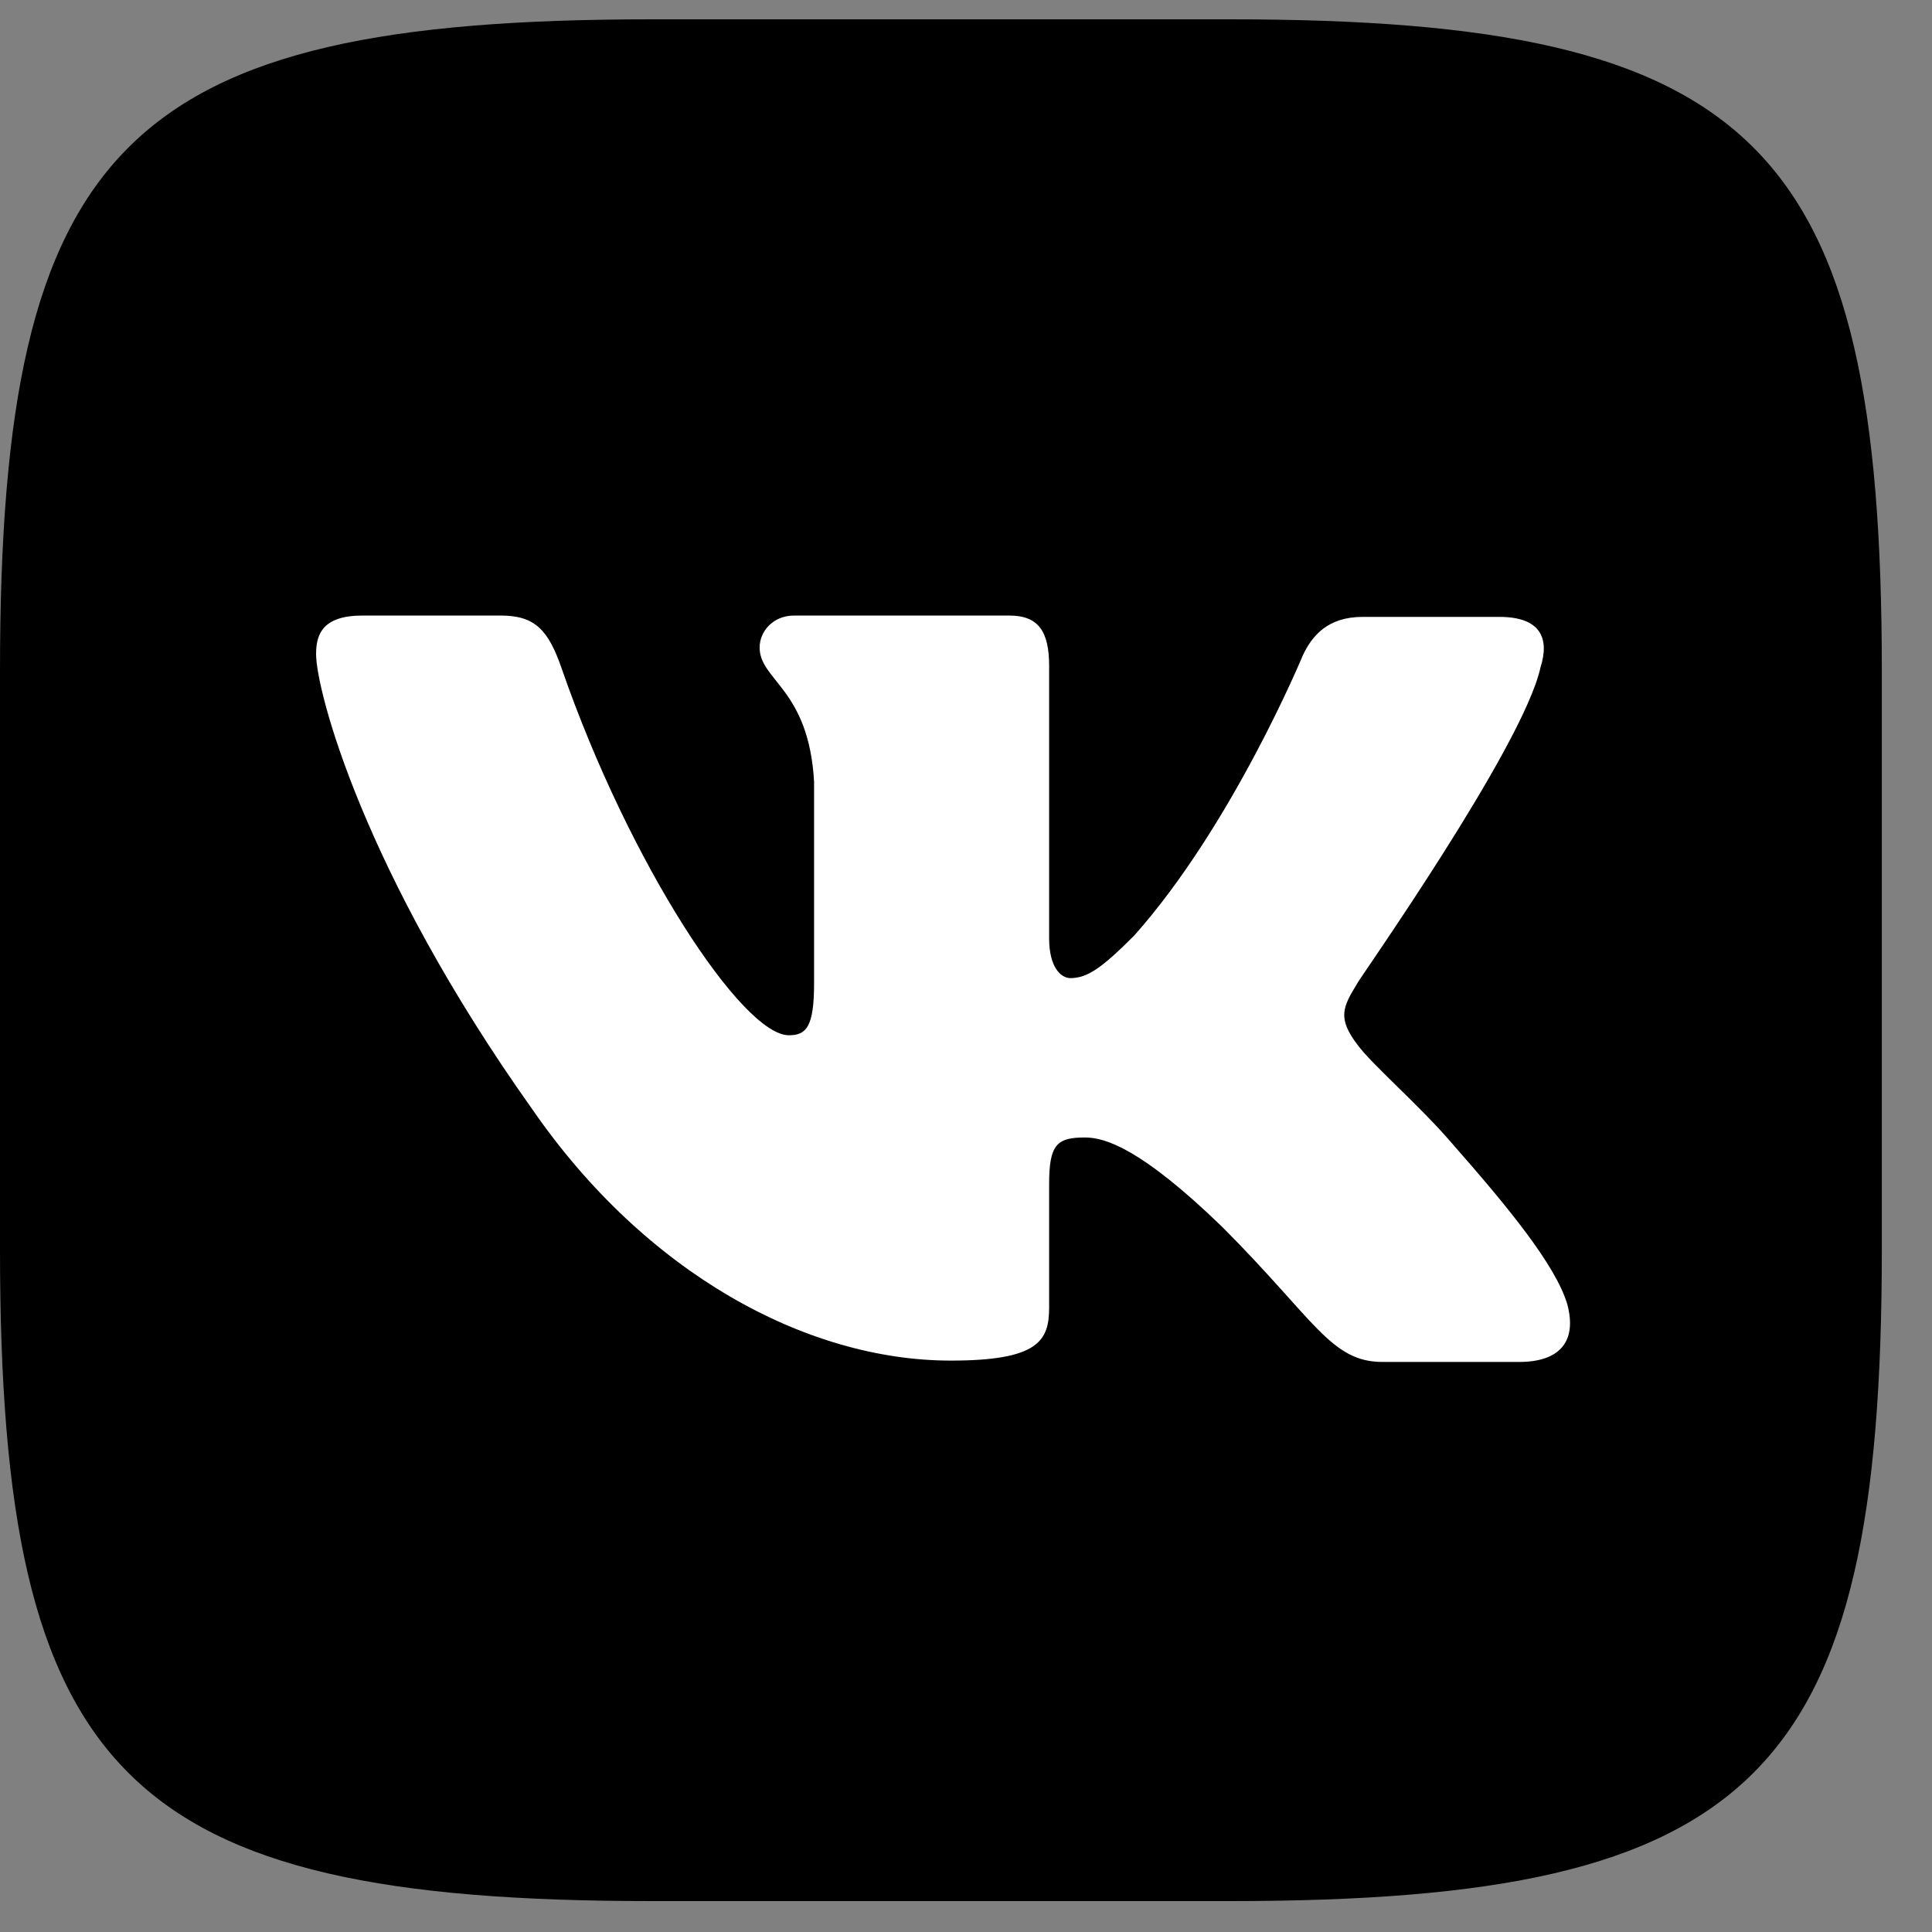 <?xml version="1.0" encoding="UTF-8"?> <svg xmlns="http://www.w3.org/2000/svg" width="33" height="33" viewBox="0 0 33 33" fill="none"><rect x="0" y="0" width="33" height="33" fill="#808080" stroke="none"/> <path fill-rule="evenodd" clip-rule="evenodd" d="M11.138 0.33H21.005C30.011 0.33 32.143 2.462 32.143 11.467V21.335C32.143 30.34 30.011 32.472 21.005 32.472H11.138C2.132 32.472 0 30.34 0 21.335V11.467C0 2.462 2.132 0.33 11.138 0.33Z" fill="black"></path> <path fill-rule="evenodd" clip-rule="evenodd" d="M26.313 11.399C26.472 10.9 26.313 10.537 25.61 10.537H23.273C22.684 10.537 22.412 10.855 22.253 11.195C22.253 11.195 21.05 14.098 19.372 15.981C18.827 16.526 18.578 16.707 18.283 16.707C18.124 16.707 17.92 16.526 17.92 16.027V11.376C17.92 10.787 17.739 10.514 17.24 10.514H13.565C13.202 10.514 12.975 10.787 12.975 11.059C12.975 11.626 13.814 11.762 13.905 13.35V16.798C13.905 17.546 13.769 17.683 13.474 17.683C12.68 17.683 10.752 14.756 9.595 11.422C9.368 10.764 9.142 10.514 8.552 10.514H6.193C5.512 10.514 5.399 10.832 5.399 11.172C5.399 11.785 6.193 14.87 9.096 18.953C11.024 21.743 13.769 23.24 16.241 23.24C17.739 23.24 17.92 22.9 17.92 22.333V20.223C17.92 19.543 18.056 19.429 18.533 19.429C18.873 19.429 19.485 19.611 20.869 20.949C22.457 22.537 22.729 23.263 23.614 23.263H25.95C26.631 23.263 26.948 22.922 26.767 22.265C26.563 21.607 25.791 20.654 24.793 19.52C24.249 18.885 23.432 18.181 23.183 17.841C22.843 17.388 22.933 17.206 23.183 16.798C23.16 16.798 26.018 12.76 26.313 11.399Z" fill="white"></path> </svg> 